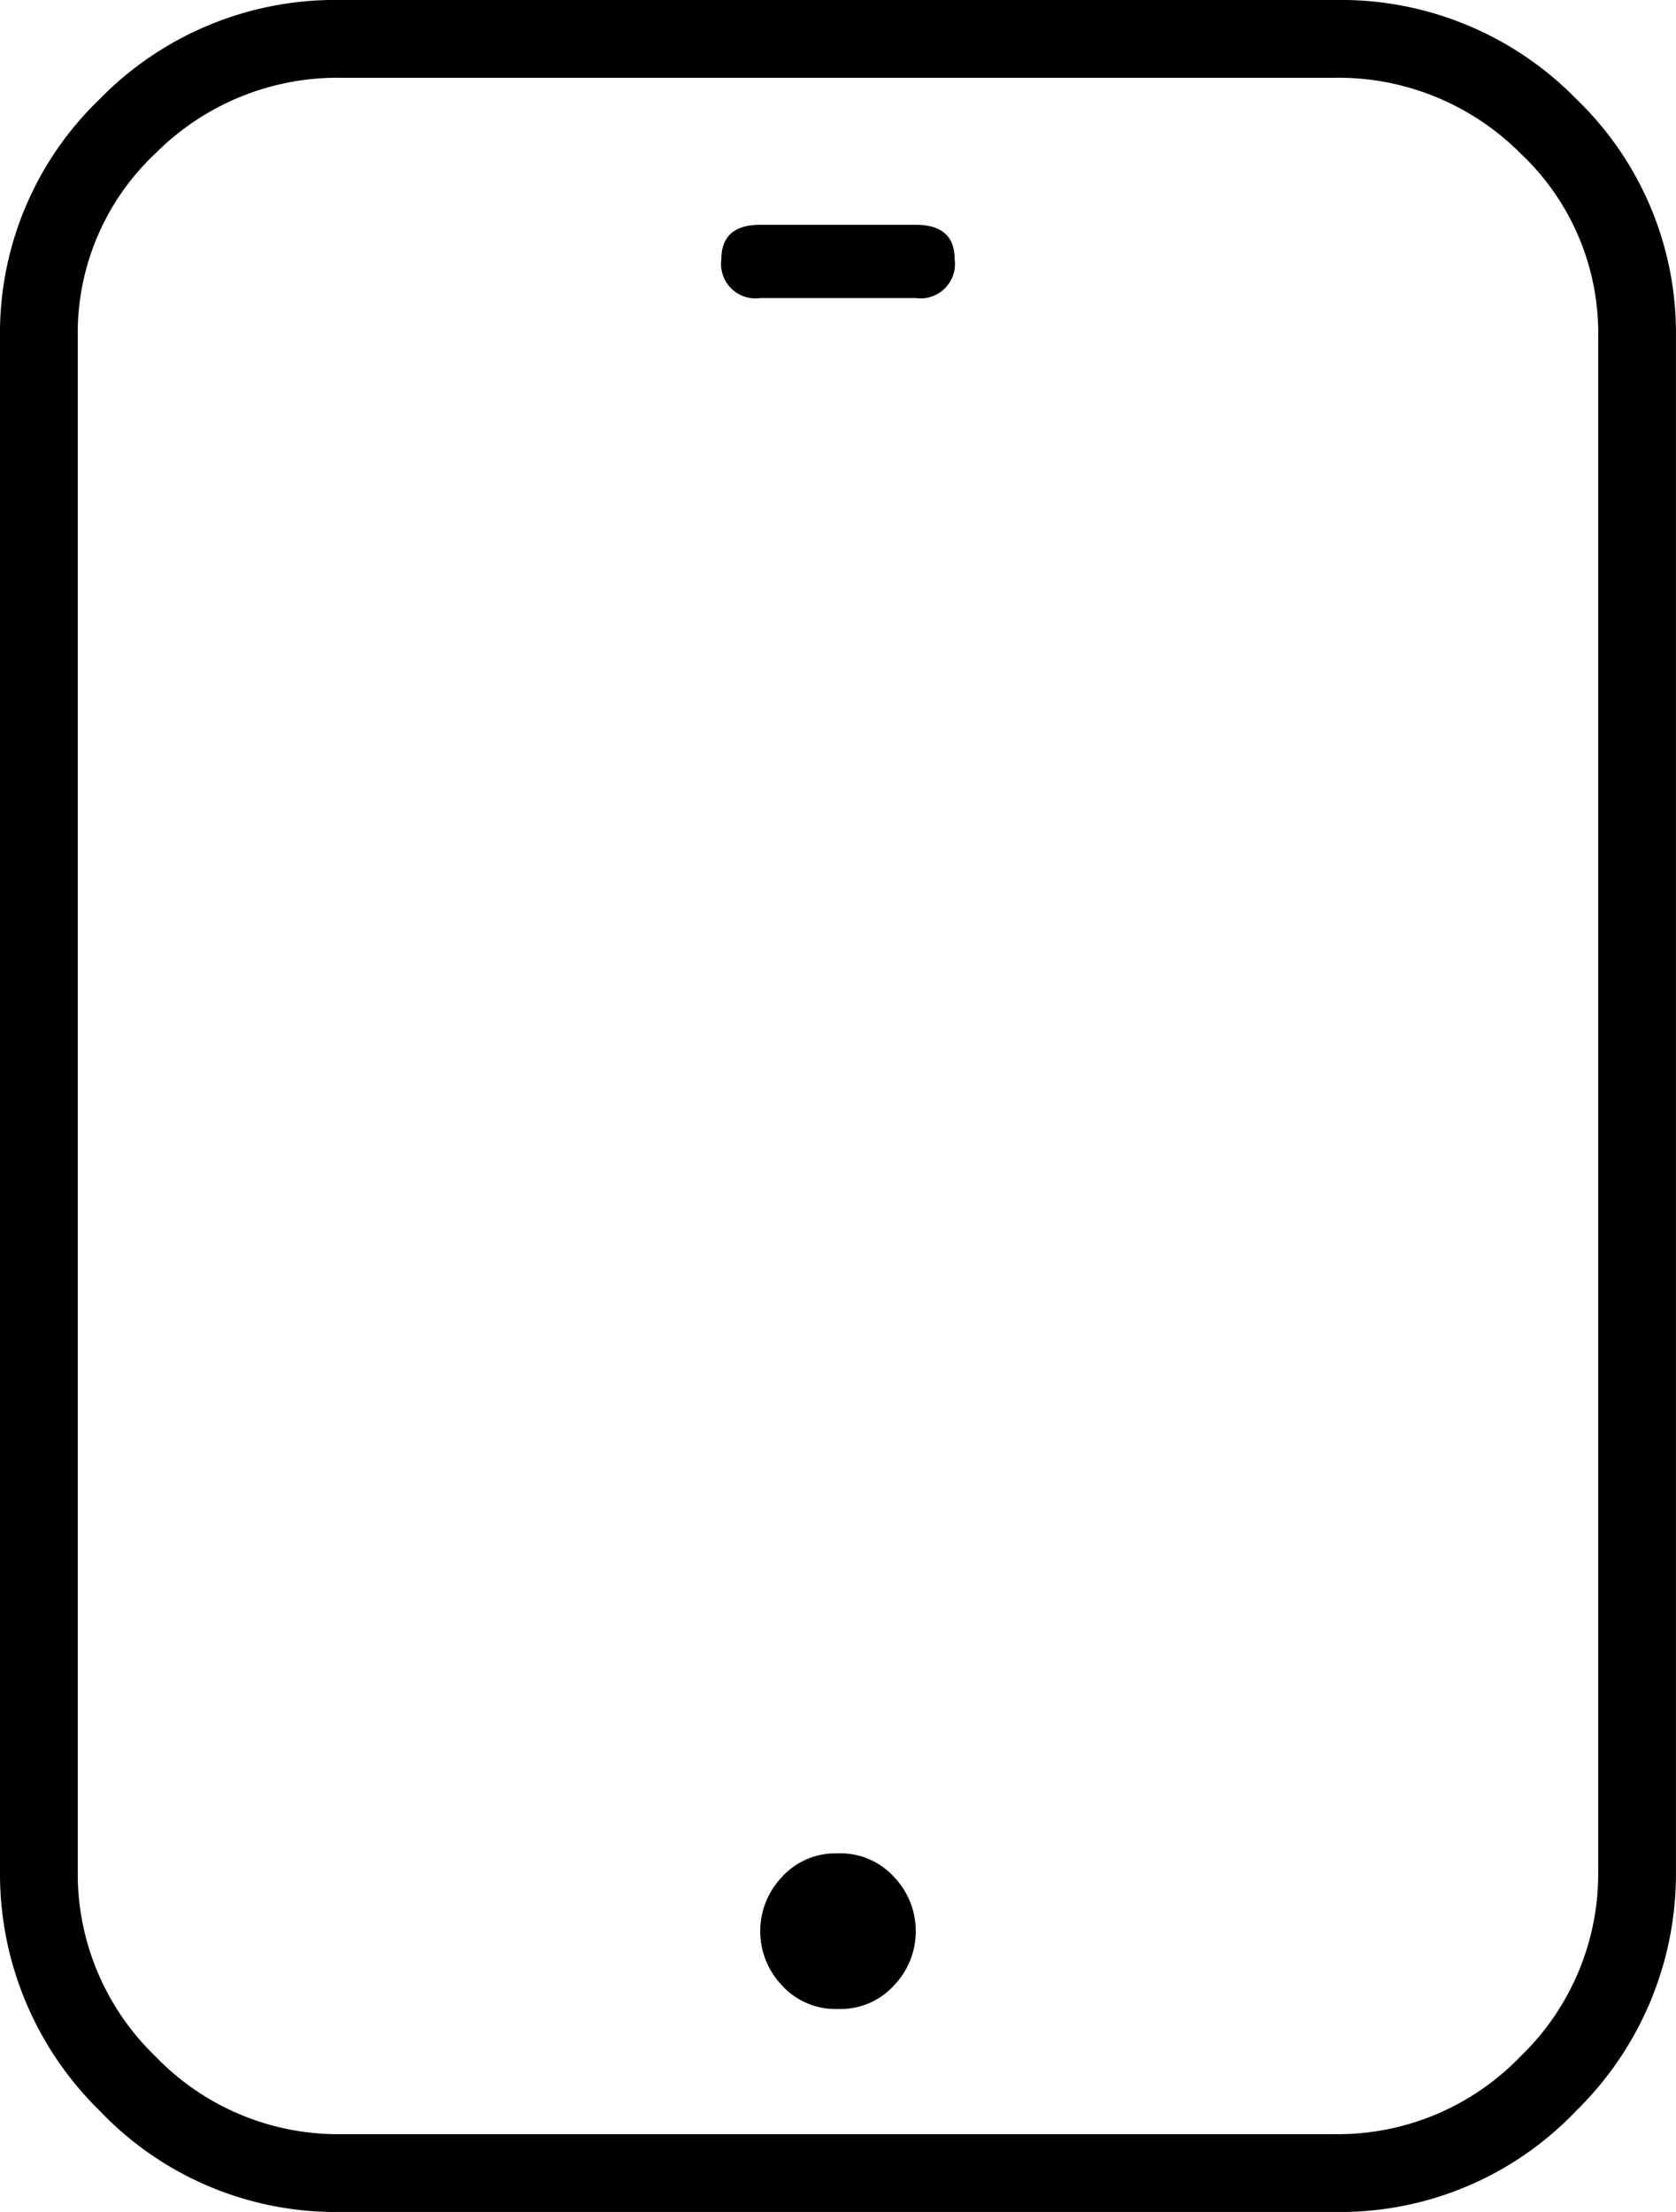 <?xml version="1.0" encoding="UTF-8"?> <svg xmlns="http://www.w3.org/2000/svg" width="34.102" height="45" viewBox="0 0 34.102 45"><path d="M32.607,0H12.393A6.627,6.627,0,0,1,7.471-2.065,6.742,6.742,0,0,1,5.449-6.943v-31.2a6.6,6.6,0,0,1,2.021-4.834A6.7,6.7,0,0,1,12.393-45H32.607a6.7,6.7,0,0,1,4.922,2.021,6.6,6.6,0,0,1,2.021,4.834v31.2a6.742,6.742,0,0,1-2.021,4.878A6.627,6.627,0,0,1,32.607,0Zm5.361-38.145a5.015,5.015,0,0,0-1.582-3.735,5.232,5.232,0,0,0-3.779-1.538H12.393A5.232,5.232,0,0,0,8.613-41.88a5.015,5.015,0,0,0-1.582,3.735v31.2A5.158,5.158,0,0,0,8.613-3.164a5.158,5.158,0,0,0,3.779,1.582H32.607a5.158,5.158,0,0,0,3.779-1.582,5.158,5.158,0,0,0,1.582-3.779Zm-13.887-.791H20.918a.7.7,0,0,1-.791-.791q0-.7.791-.7h3.164q.791,0,.791.7A.7.7,0,0,1,24.082-38.936ZM21.357-6.812A1.472,1.472,0,0,1,22.5-7.295a1.472,1.472,0,0,1,1.143.483,1.589,1.589,0,0,1,.439,1.1,1.589,1.589,0,0,1-.439,1.1,1.472,1.472,0,0,1-1.143.483,1.472,1.472,0,0,1-1.143-.483,1.589,1.589,0,0,1-.439-1.1A1.589,1.589,0,0,1,21.357-6.812Z" transform="translate(-5.449 45)"></path></svg> 